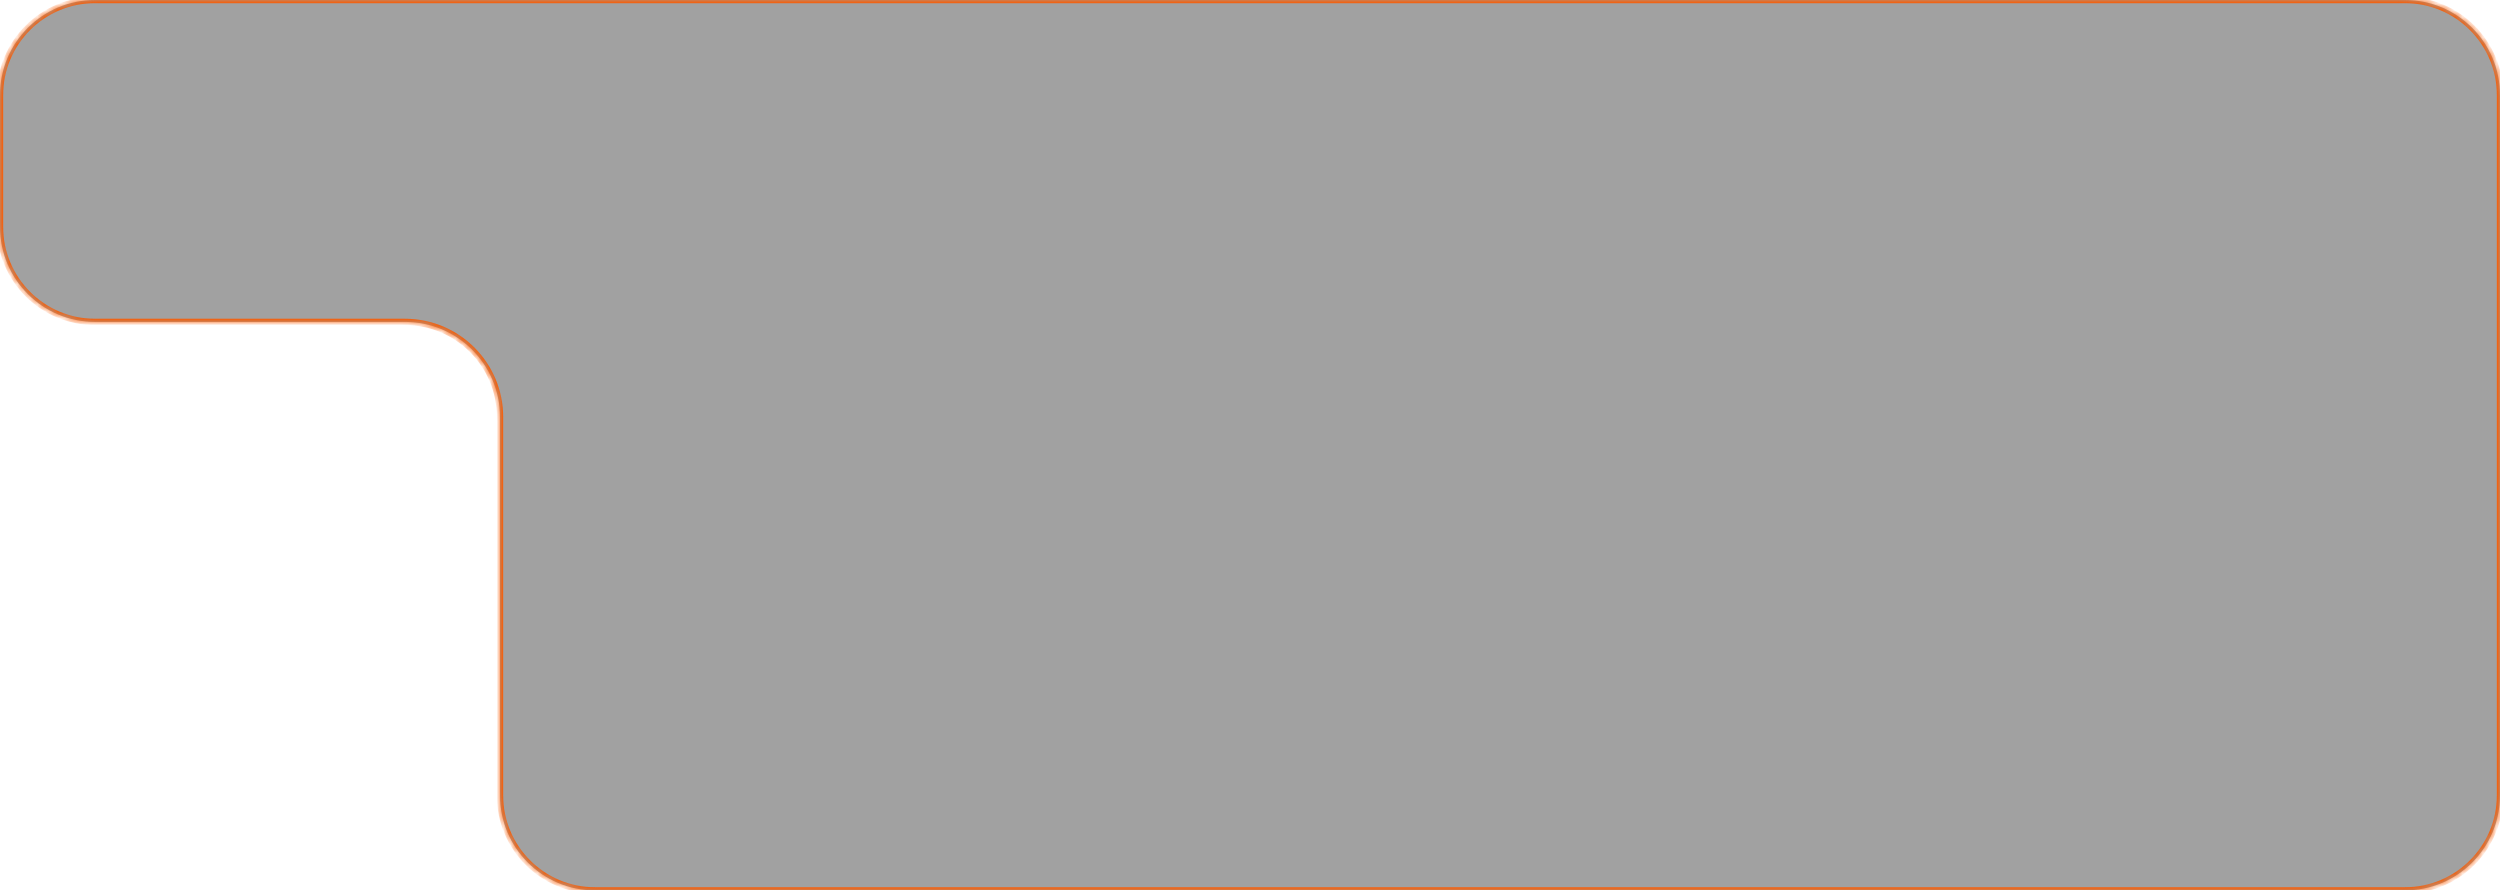 <?xml version="1.0" encoding="UTF-8"?> <svg xmlns="http://www.w3.org/2000/svg" width="365" height="130" viewBox="0 0 365 130" fill="none"> <g filter="url(#filter0_b_102_90)"> <mask id="path-1-inside-1_102_90" fill="white"> <path fill-rule="evenodd" clip-rule="evenodd" d="M365 13.877C365 6.213 358.787 0 351.124 0H13.877C6.213 0 0 6.213 0 13.877V33.123C0 40.787 6.213 47 13.877 47H59.123C66.787 47 73 53.213 73 60.877V116.124C73 123.787 79.213 130 86.876 130H351.124C358.787 130 365 123.787 365 116.124V13.877Z"></path> </mask> <path fill-rule="evenodd" clip-rule="evenodd" d="M365 13.877C365 6.213 358.787 0 351.124 0H13.877C6.213 0 0 6.213 0 13.877V33.123C0 40.787 6.213 47 13.877 47H59.123C66.787 47 73 53.213 73 60.877V116.124C73 123.787 79.213 130 86.876 130H351.124C358.787 130 365 123.787 365 116.124V13.877Z" fill="#161616" fill-opacity="0.4"></path> <path d="M13.877 0.463H351.124V-0.463H13.877V0.463ZM0.463 33.123V13.877H-0.463V33.123H0.463ZM13.877 47.462H59.123V46.538H13.877V47.462ZM72.537 60.877V116.124H73.463V60.877H72.537ZM351.124 129.537H86.876V130.463H351.124V129.537ZM364.537 13.877V116.124H365.463V13.877H364.537ZM351.124 130.463C359.043 130.463 365.463 124.043 365.463 116.124H364.537C364.537 123.532 358.532 129.537 351.124 129.537V130.463ZM72.537 116.124C72.537 124.043 78.957 130.463 86.876 130.463V129.537C79.468 129.537 73.463 123.532 73.463 116.124H72.537ZM59.123 47.462C66.532 47.462 72.537 53.468 72.537 60.877H73.463C73.463 52.957 67.043 46.538 59.123 46.538V47.462ZM-0.463 33.123C-0.463 41.043 5.957 47.462 13.877 47.462V46.538C6.468 46.538 0.463 40.532 0.463 33.123H-0.463ZM351.124 0.463C358.532 0.463 364.537 6.468 364.537 13.877H365.463C365.463 5.957 359.043 -0.463 351.124 -0.463V0.463ZM13.877 -0.463C5.957 -0.463 -0.463 5.957 -0.463 13.877H0.463C0.463 6.468 6.468 0.463 13.877 0.463V-0.463Z" fill="#FA5A00" mask="url(#path-1-inside-1_102_90)"></path> </g> <defs> <filter id="filter0_b_102_90" x="-6.614" y="-6.614" width="378.229" height="143.229" filterUnits="userSpaceOnUse" color-interpolation-filters="sRGB"> <feFlood flood-opacity="0" result="BackgroundImageFix"></feFlood> <feGaussianBlur in="BackgroundImageFix" stdDeviation="3.307"></feGaussianBlur> <feComposite in2="SourceAlpha" operator="in" result="effect1_backgroundBlur_102_90"></feComposite> <feBlend mode="normal" in="SourceGraphic" in2="effect1_backgroundBlur_102_90" result="shape"></feBlend> </filter> </defs> </svg> 